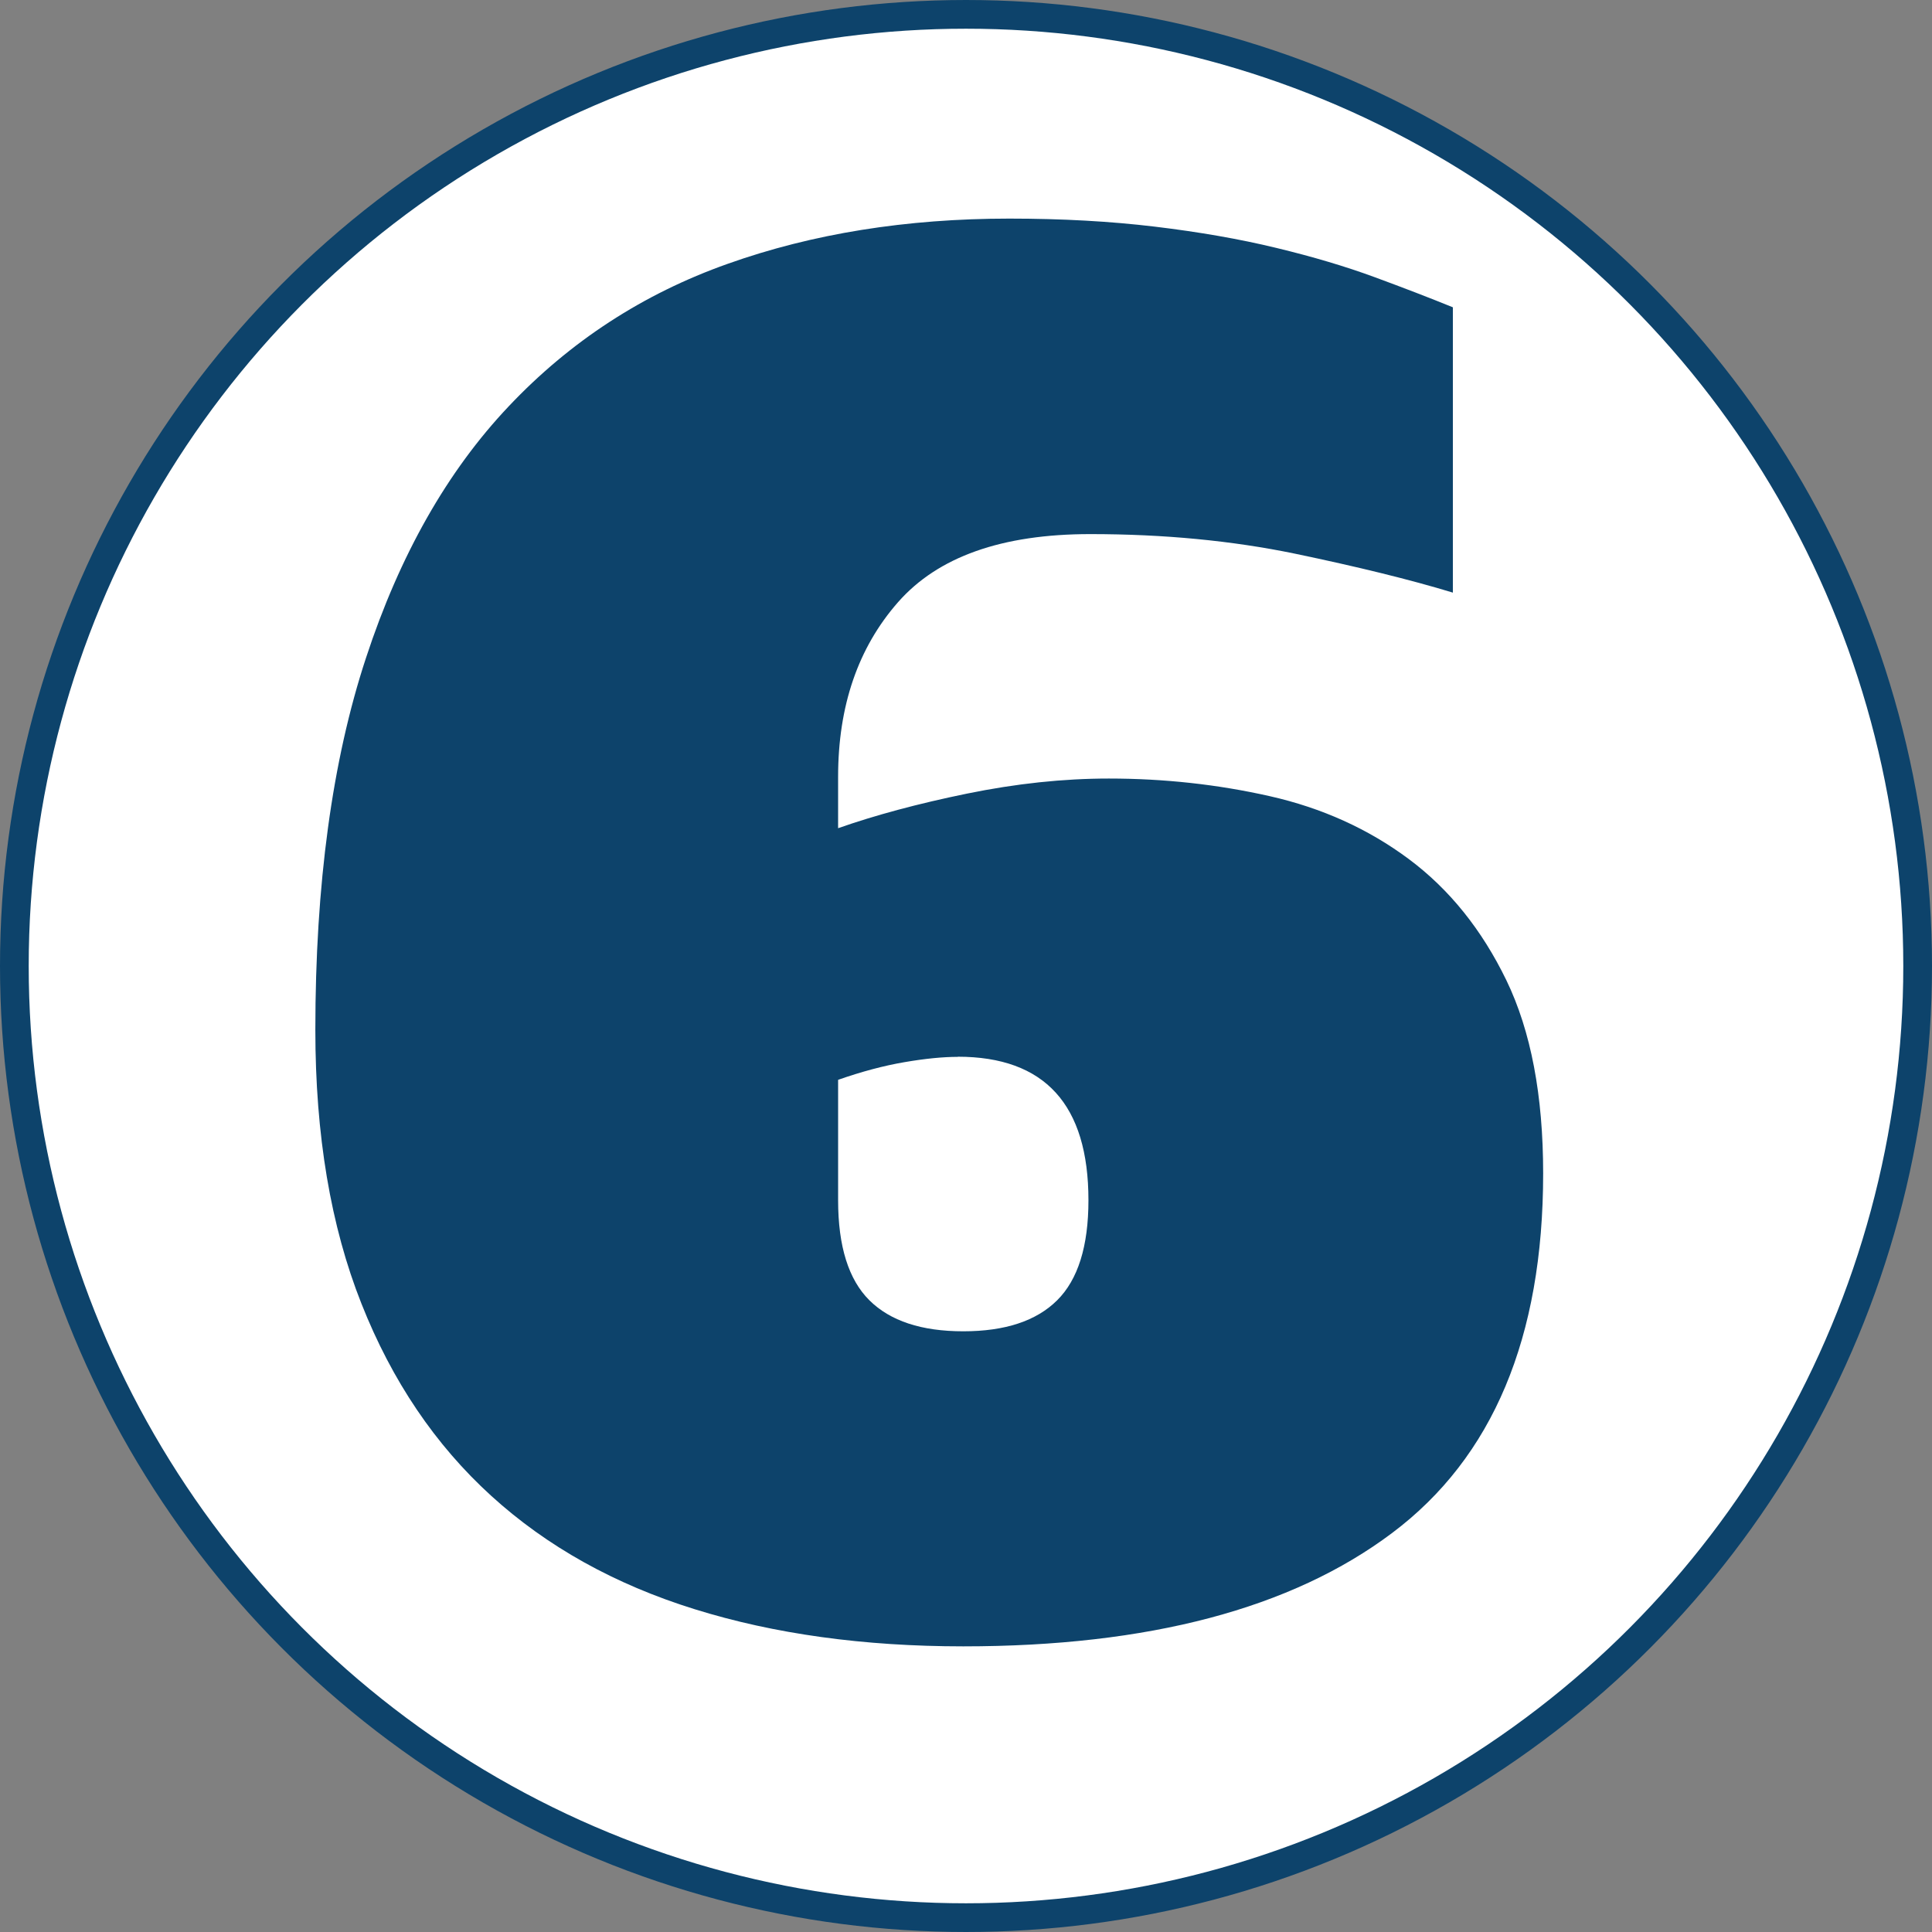 <?xml version="1.0" encoding="UTF-8"?><svg id="Layer_2" xmlns="http://www.w3.org/2000/svg" viewBox="0 0 134.6 134.6"><rect x="0" y="0" width="134.6" height="134.6" fill="#808080" stroke="none"/><defs><style>.cls-1{fill:#0d436b;stroke-width:0px;}.cls-2{fill:#fff;stroke:#0d436b;stroke-miterlimit:10;stroke-width:2px;}</style></defs><g id="Layer_4"><circle class="cls-2" cx="67.3" cy="67.3" r="66.3"/><path class="cls-1" d="M101.23,41.29c-2.99-.91-6.67-1.81-11.03-2.72-4.36-.9-9.11-1.36-14.24-1.36-6.16,0-10.62,1.58-13.4,4.75-2.78,3.17-4.17,7.22-4.17,12.16v3.58c2.56-.9,5.56-1.71,8.98-2.41,3.42-.7,6.71-1.05,9.88-1.05,3.85,0,7.59.41,11.22,1.23,3.63.82,6.86,2.28,9.68,4.38,2.82,2.1,5.09,4.92,6.8,8.45,1.71,3.54,2.56,8.02,2.56,13.45,0,11.44-3.51,19.79-10.52,25.05-7.01,5.27-16.97,7.9-29.88,7.9-6.93,0-13.17-.86-18.72-2.59-5.56-1.73-10.28-4.36-14.17-7.9-3.89-3.54-6.91-8-9.04-13.39-2.14-5.39-3.21-11.74-3.21-19.07,0-10.12,1.17-18.76,3.53-25.92,2.35-7.16,5.66-13,9.94-17.52,4.27-4.52,9.36-7.84,15.26-9.93,5.9-2.1,12.44-3.15,19.62-3.15,3.67,0,7.05.19,10.13.56s5.9.86,8.46,1.48c2.57.62,4.85,1.3,6.86,2.04,2.01.74,3.83,1.44,5.45,2.1v19.87ZM66.73,73.63c-1.03,0-2.27.12-3.72.37-1.46.25-2.99.66-4.62,1.23v8.39c0,3.21.73,5.53,2.18,6.97,1.45,1.44,3.63,2.16,6.54,2.16s5.09-.72,6.54-2.16c1.45-1.44,2.18-3.76,2.18-6.97,0-6.66-3.04-10-9.11-10Z"/></g></svg>
